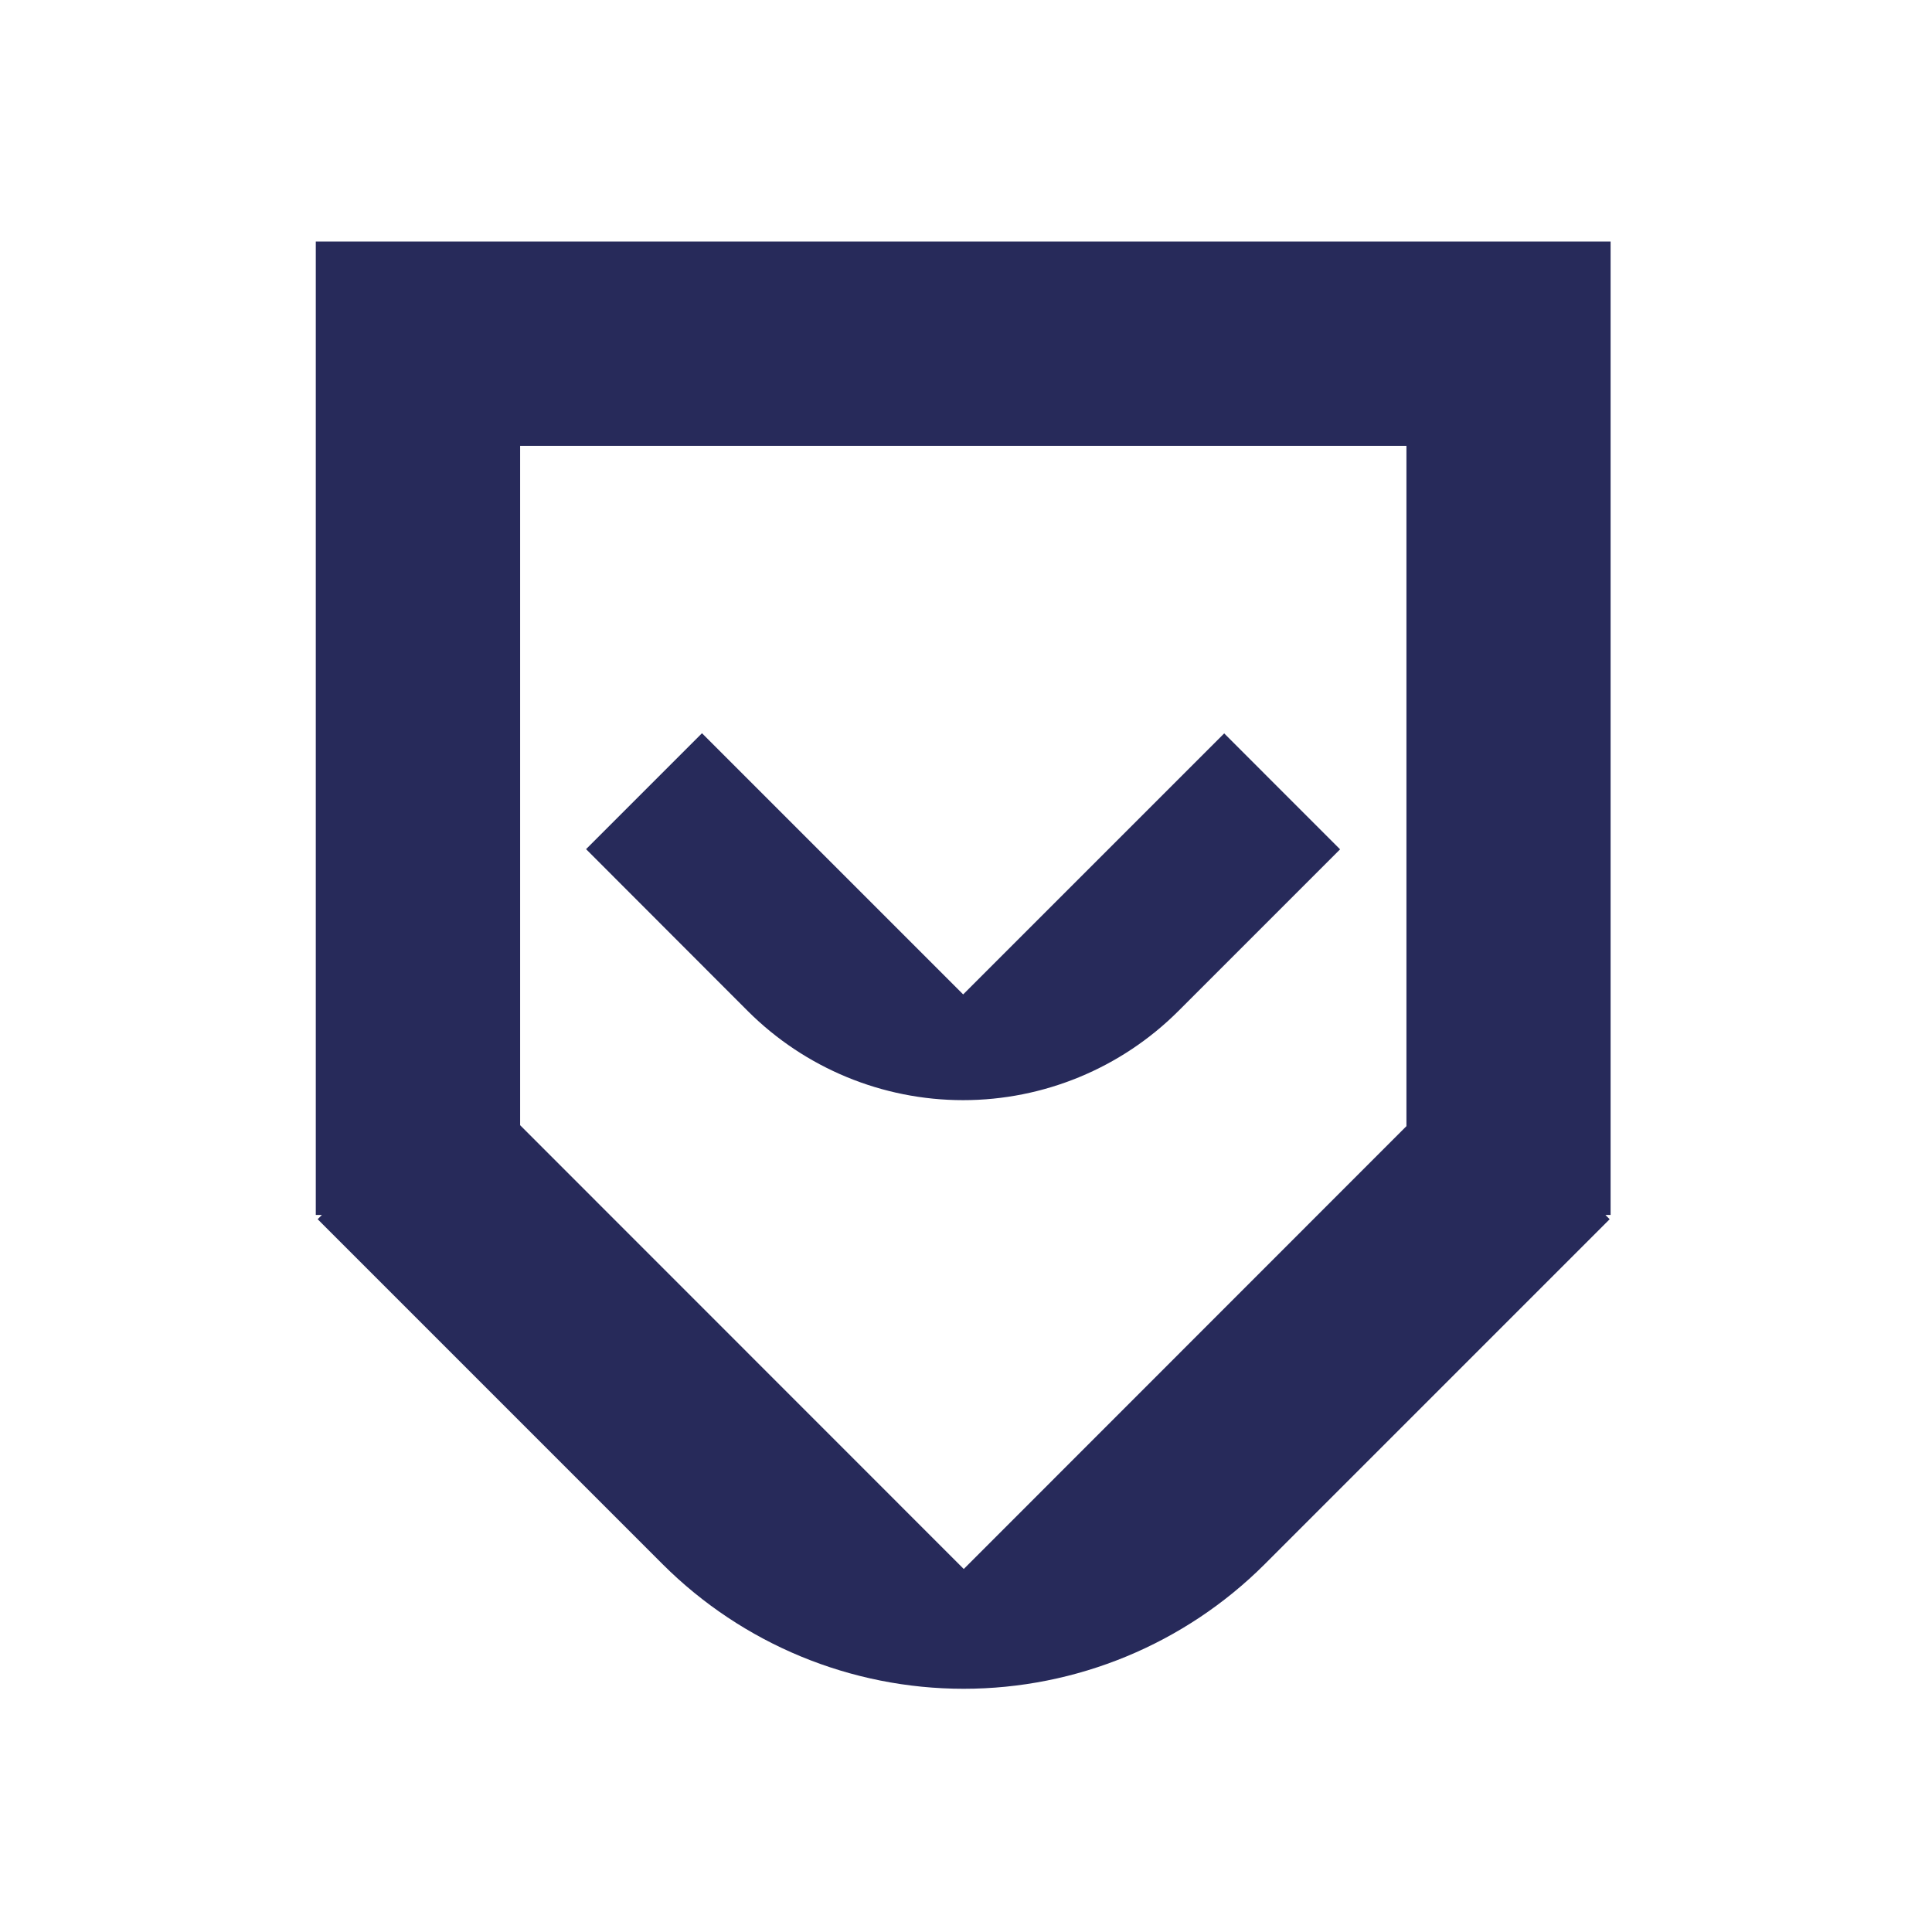 <svg width="64" height="64" viewBox="0 0 64 64" fill="none" xmlns="http://www.w3.org/2000/svg">
<path d="M24.774 33.495C26.666 35.383 29.23 36.444 31.903 36.444C34.577 36.444 37.14 35.383 39.032 33.495L44.392 28.135L40.553 24.295L31.906 32.941L23.254 24.289L19.414 28.129L24.774 33.495Z" fill="#272A5A"/>
<path d="M46.59 37.305L31.926 51.975L17.23 37.274V14.769H46.59V37.305ZM53.353 8H10.461V40.246H10.664L10.523 40.388L21.956 51.822C24.602 54.461 28.186 55.943 31.922 55.943C35.659 55.943 39.243 54.461 41.889 51.822L53.322 40.388L53.181 40.246H53.353V8Z" fill="#272A5A"/>
</svg>
